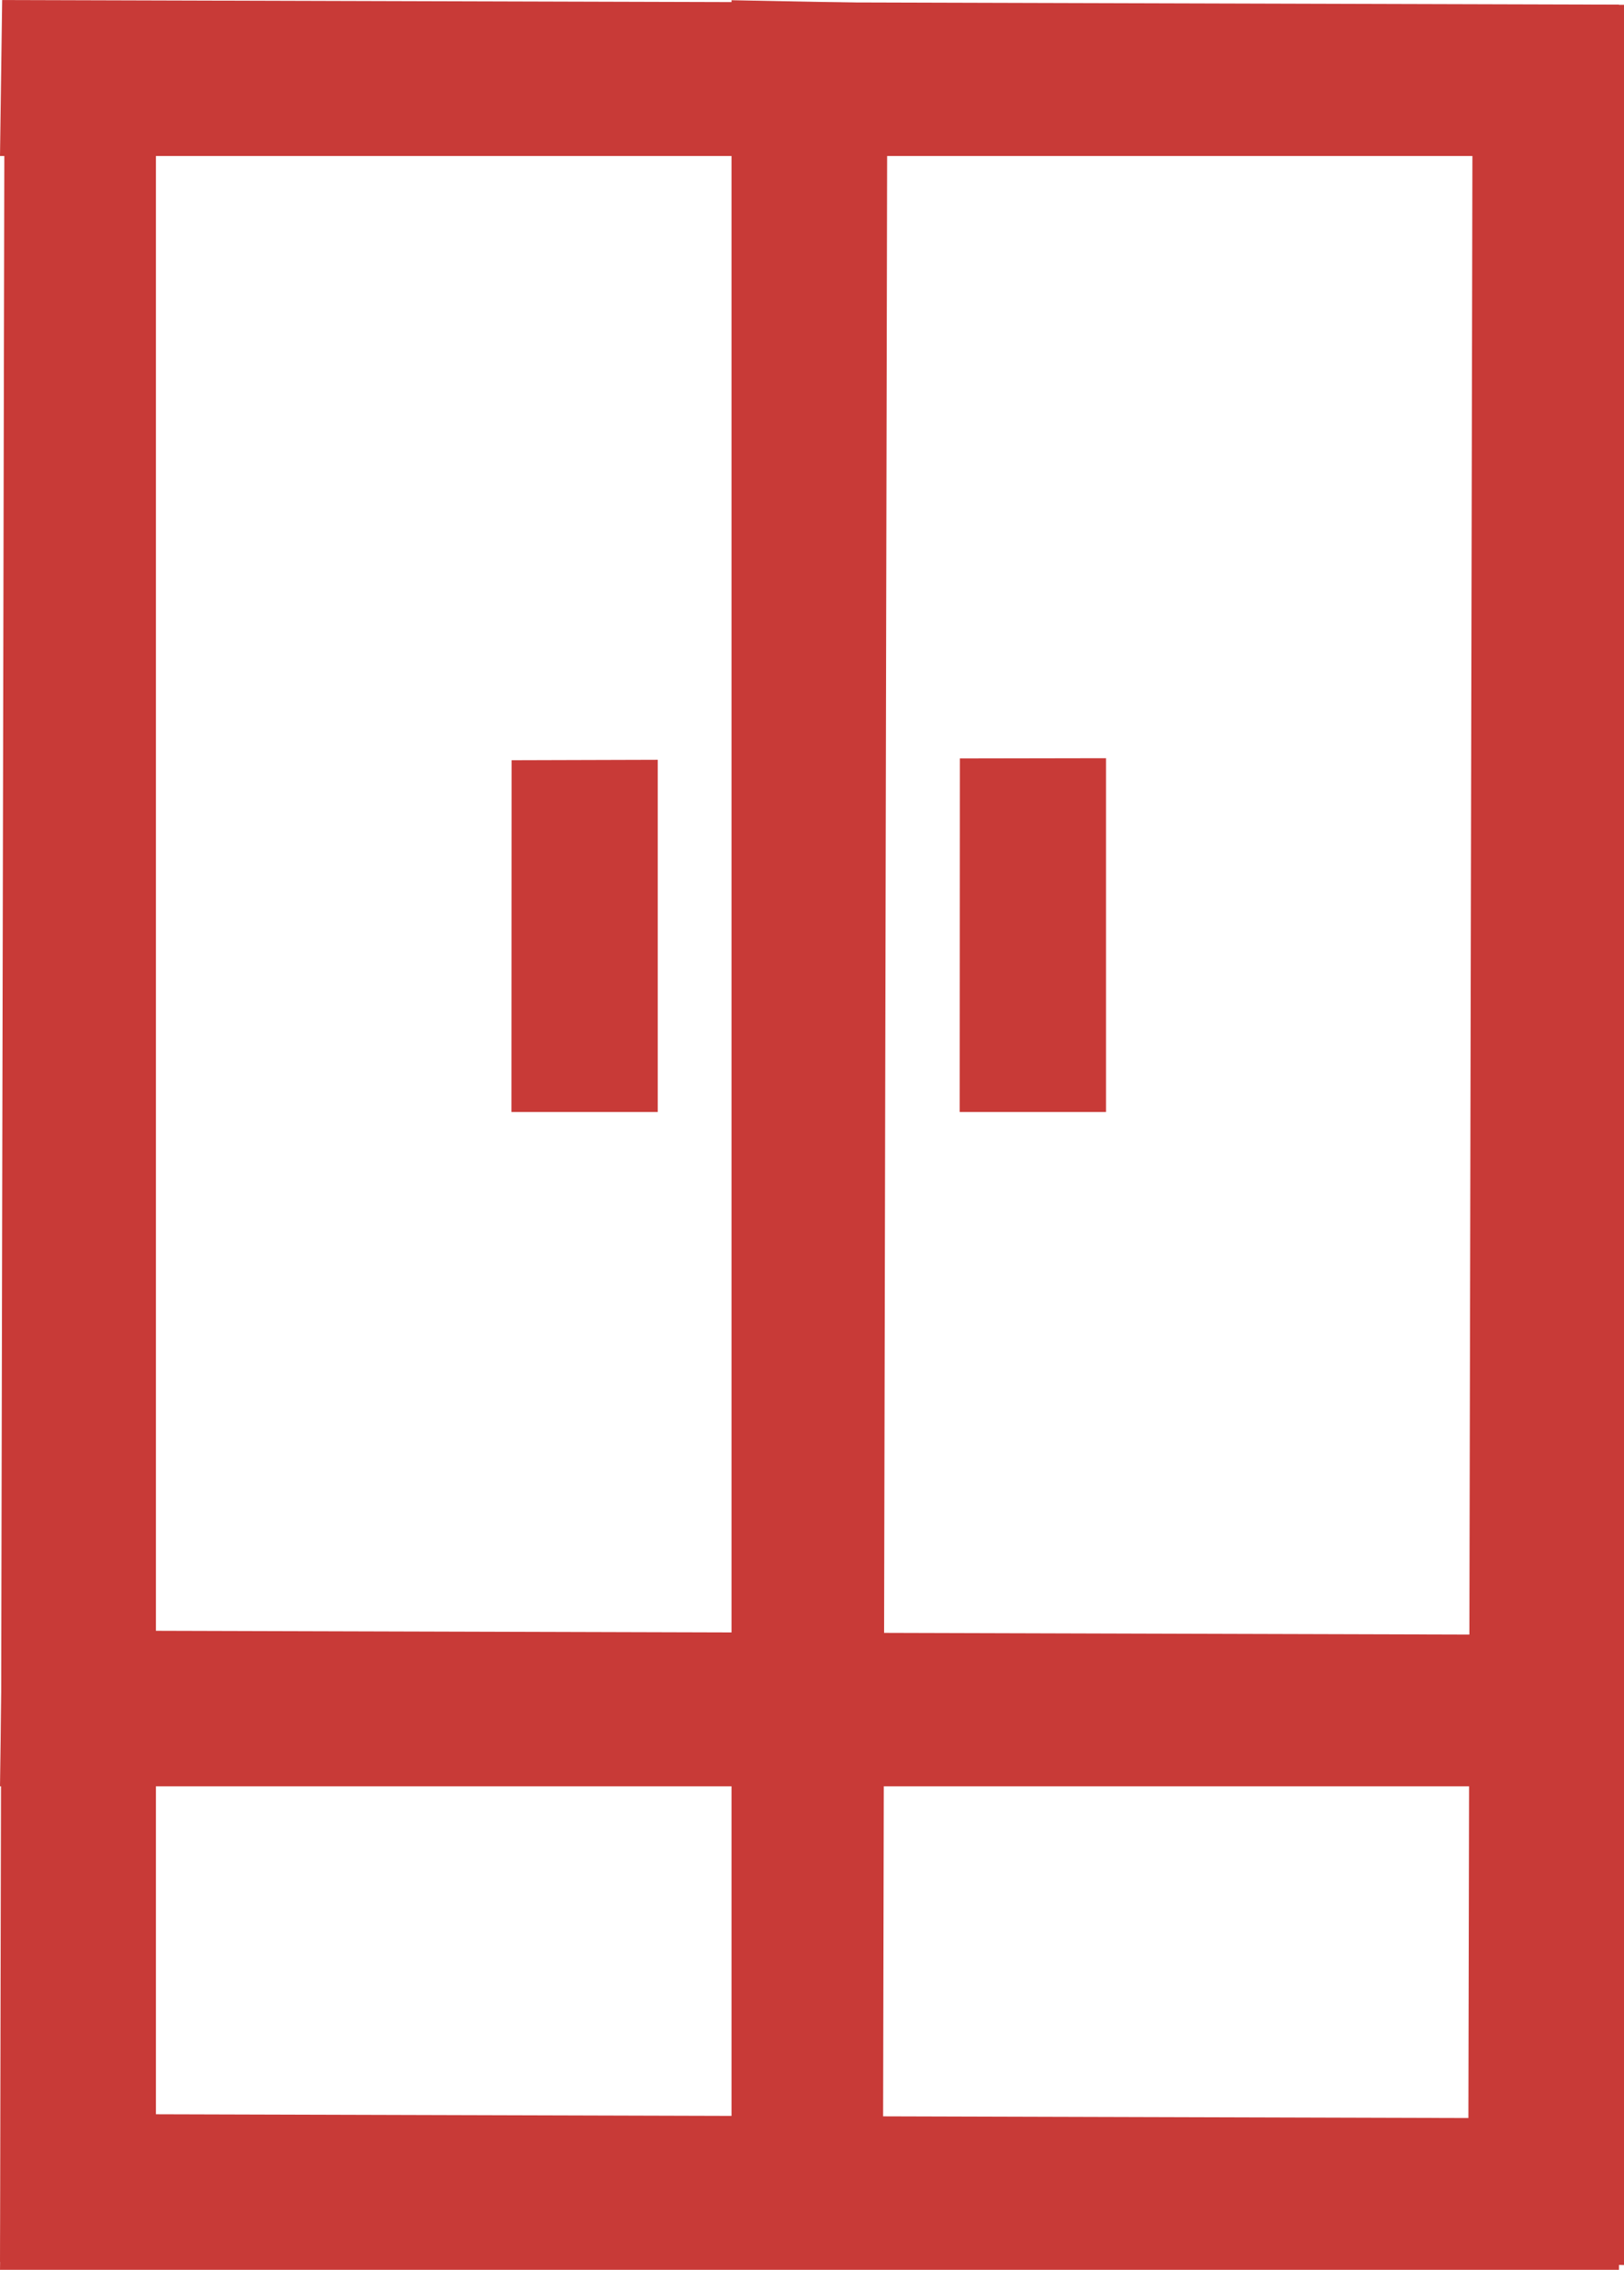 <svg xmlns="http://www.w3.org/2000/svg" width="118.083" height="164.972" viewBox="0 0 118.083 164.972">
  <g id="Gruppe_560" data-name="Gruppe 560" transform="translate(-698.774 -834.234)">
    <path id="Pfad_258" data-name="Pfad 258" d="M710.111,998.858V834.582h-11l-.335,164.056Z" fill="#c83a37"/>
    <path id="Pfad_259" data-name="Pfad 259" d="M816.857,998.858V834.582h-11l-.336,164.056Z" fill="#c83a37"/>
    <path id="Pfad_260" data-name="Pfad 260" d="M698.774,999.206H816.493v-11l-117.562-.336Z" fill="#c83a37"/>
    <path id="Pfad_261" data-name="Pfad 261" d="M698.774,845.572H816.493v-11l-117.562-.336Z" fill="#c83a37"/>
    <path id="Pfad_262" data-name="Pfad 262" d="M698.774,964.067H816.493v-11l-117.562-.336Z" fill="#c83a37"/>
    <path id="Pfad_263" data-name="Pfad 263" d="M768.552,915.057h10.641V889.341l-10.627.018Z" fill="#c83a37"/>
    <path id="Pfad_264" data-name="Pfad 264" d="M735.963,915.057H746.6v-25.6l-10.627.031Z" fill="#c83a37"/>
    <path id="Pfad_265" data-name="Pfad 265" d="M751.964,834.25V998.857h11L763.3,834.47Z" fill="#c83a37"/>
  </g>
</svg>
